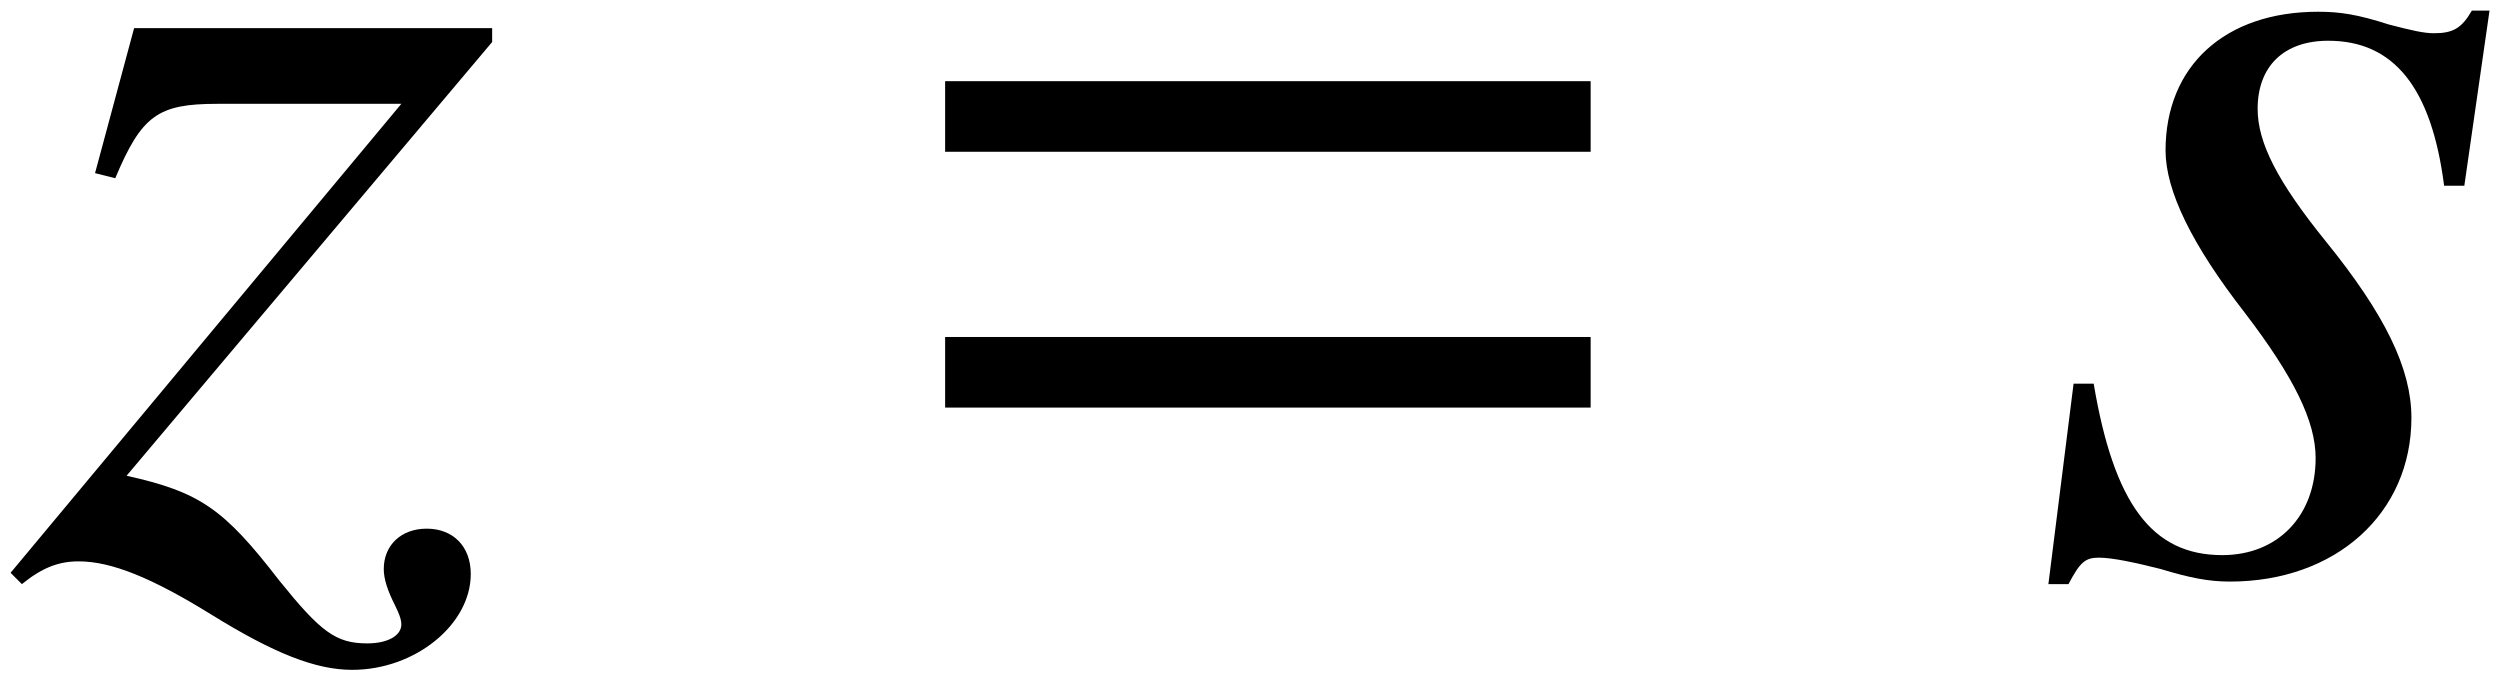 <?xml version='1.0' encoding='UTF-8'?>
<!-- This file was generated by dvisvgm 2.11.1 -->
<svg version='1.1' xmlns='http://www.w3.org/2000/svg' xmlns:xlink='http://www.w3.org/1999/xlink' width='23.621pt' height='6.428pt' viewBox='51.517 63.708 23.621 6.428'>
<defs>
<path id='g4-66' d='M3.621-1.417C3.621-1.882 3.371-2.394 2.811-3.085C2.358-3.645 2.168-4.014 2.168-4.335C2.168-4.74 2.418-4.979 2.835-4.979C3.454-4.979 3.811-4.538 3.93-3.609H4.121L4.359-5.264H4.192C4.097-5.098 4.014-5.05 3.835-5.05C3.74-5.05 3.633-5.074 3.406-5.133C3.109-5.229 2.942-5.253 2.739-5.253C1.858-5.253 1.298-4.74 1.298-3.942C1.298-3.561 1.548-3.049 2.049-2.406C2.513-1.798 2.716-1.382 2.716-1.036C2.716-.488 2.358-.119 1.834-.119C1.167-.119 .81-.607 .619-1.739H.429L.191 .155H.381C.488-.048 .536-.095 .667-.095S1.012-.048 1.251 .012C1.525 .095 1.703 .131 1.906 .131C2.906 .131 3.621-.512 3.621-1.417Z'/>
<path id='g4-73' d='M4.324 .06C4.324-.202 4.157-.369 3.907-.369C3.668-.369 3.502-.214 3.502 .012C3.502 .107 3.537 .214 3.609 .357C3.645 .429 3.668 .488 3.668 .536C3.668 .643 3.537 .715 3.347 .715C3.049 .715 2.906 .607 2.513 .119C1.989-.56 1.763-.715 1.072-.869L4.526-4.967V-5.098H1.143L.774-3.728L.965-3.68C1.215-4.276 1.37-4.383 1.93-4.383H3.668L-.024 .048L.083 .155C.274 0 .429-.06 .619-.06C.929-.06 1.31 .095 1.87 .441C2.465 .81 2.859 .965 3.204 .965C3.799 .965 4.324 .536 4.324 .06Z'/>
<path id='g1-61' d='M6.575-3.93V-4.597H.476V-3.93H6.575ZM6.575-1.513V-2.18H.476V-1.513H6.575Z'/>
</defs>
<g id='page1'>
<use x='51.641' y='69.072' xlink:href='#g4-73'/>
<use x='59.971' y='69.072' xlink:href='#g1-61'/>
<use x='70.68' y='69.072' xlink:href='#g4-66'/>
</g>
</svg>